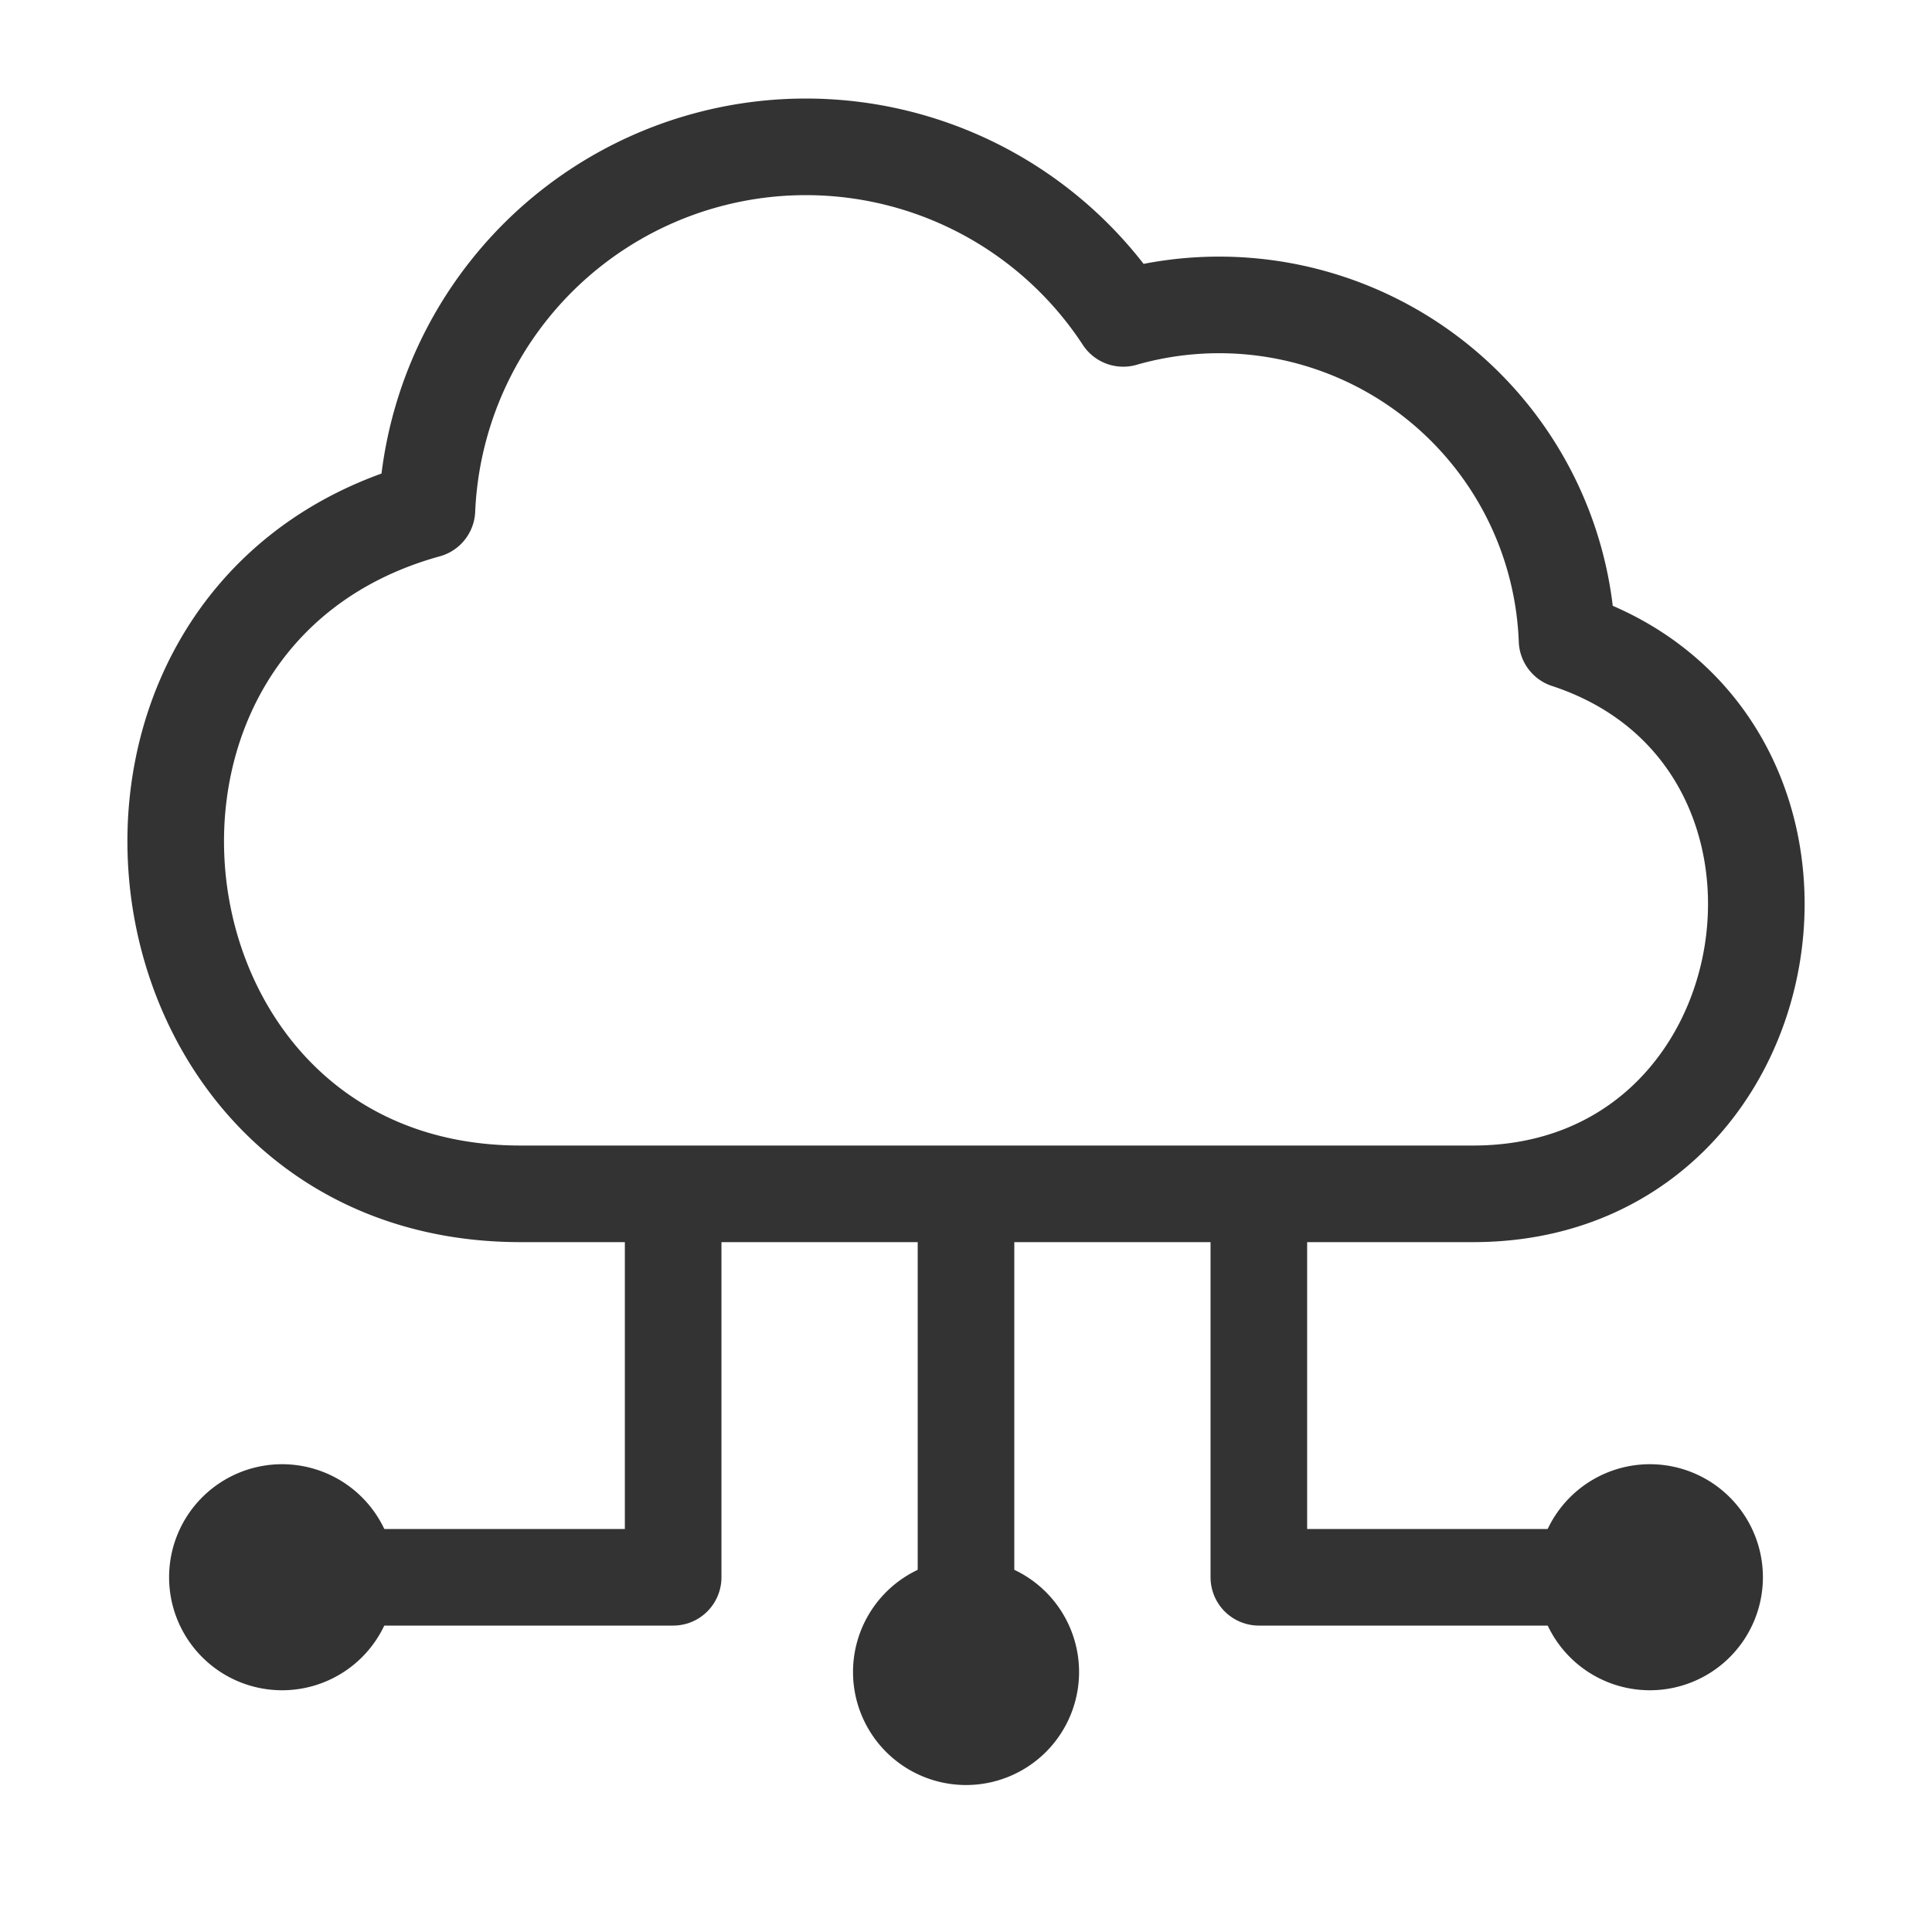<svg id="icon_central-data" xmlns="http://www.w3.org/2000/svg" xmlns:xlink="http://www.w3.org/1999/xlink" width="40" height="40" viewBox="0 0 40 40">
  <defs>
    <clipPath id="clip-path">
      <rect id="長方形_1934" data-name="長方形 1934" width="40" height="40" fill="none"/>
    </clipPath>
  </defs>
  <g id="グループ_3518" data-name="グループ 3518" clip-path="url(#clip-path)">
    <path id="パス_5545" data-name="パス 5545" d="M32.444,13.252a7.208,7.208,0,0,0-9.189-6.66A7.853,7.853,0,0,0,8.839,10.554C.913,12.746,2.432,24.717,10.778,24.717H30.5C37.165,24.717,38.6,15.275,32.444,13.252Z" fill="none" stroke="#333" stroke-linecap="round" stroke-linejoin="round" stroke-width="2"/>
    <path id="パス_5546" data-name="パス 5546" d="M22.341,34.618A2.34,2.34,0,1,1,20,32.277a2.341,2.341,0,0,1,2.341,2.341" fill="#333"/>
    <line id="線_406" data-name="線 406" y2="7.39" transform="translate(20 25.266)" fill="none" stroke="#333" stroke-linecap="round" stroke-linejoin="round" stroke-width="2"/>
    <path id="パス_5547" data-name="パス 5547" d="M8.181,32.656A2.34,2.34,0,1,1,5.84,30.315a2.341,2.341,0,0,1,2.341,2.341" fill="#333"/>
    <path id="パス_5548" data-name="パス 5548" d="M13.937,25.266v7.39H6.624" fill="none" stroke="#333" stroke-linecap="round" stroke-linejoin="round" stroke-width="2"/>
    <path id="パス_5549" data-name="パス 5549" d="M31.819,32.656a2.34,2.34,0,1,0,2.341-2.341,2.341,2.341,0,0,0-2.341,2.341" fill="#333"/>
    <path id="パス_5550" data-name="パス 5550" d="M26.063,25.266v7.39h7.313" fill="none" stroke="#333" stroke-linecap="round" stroke-linejoin="round" stroke-width="2"/>
  </g>
</svg>
